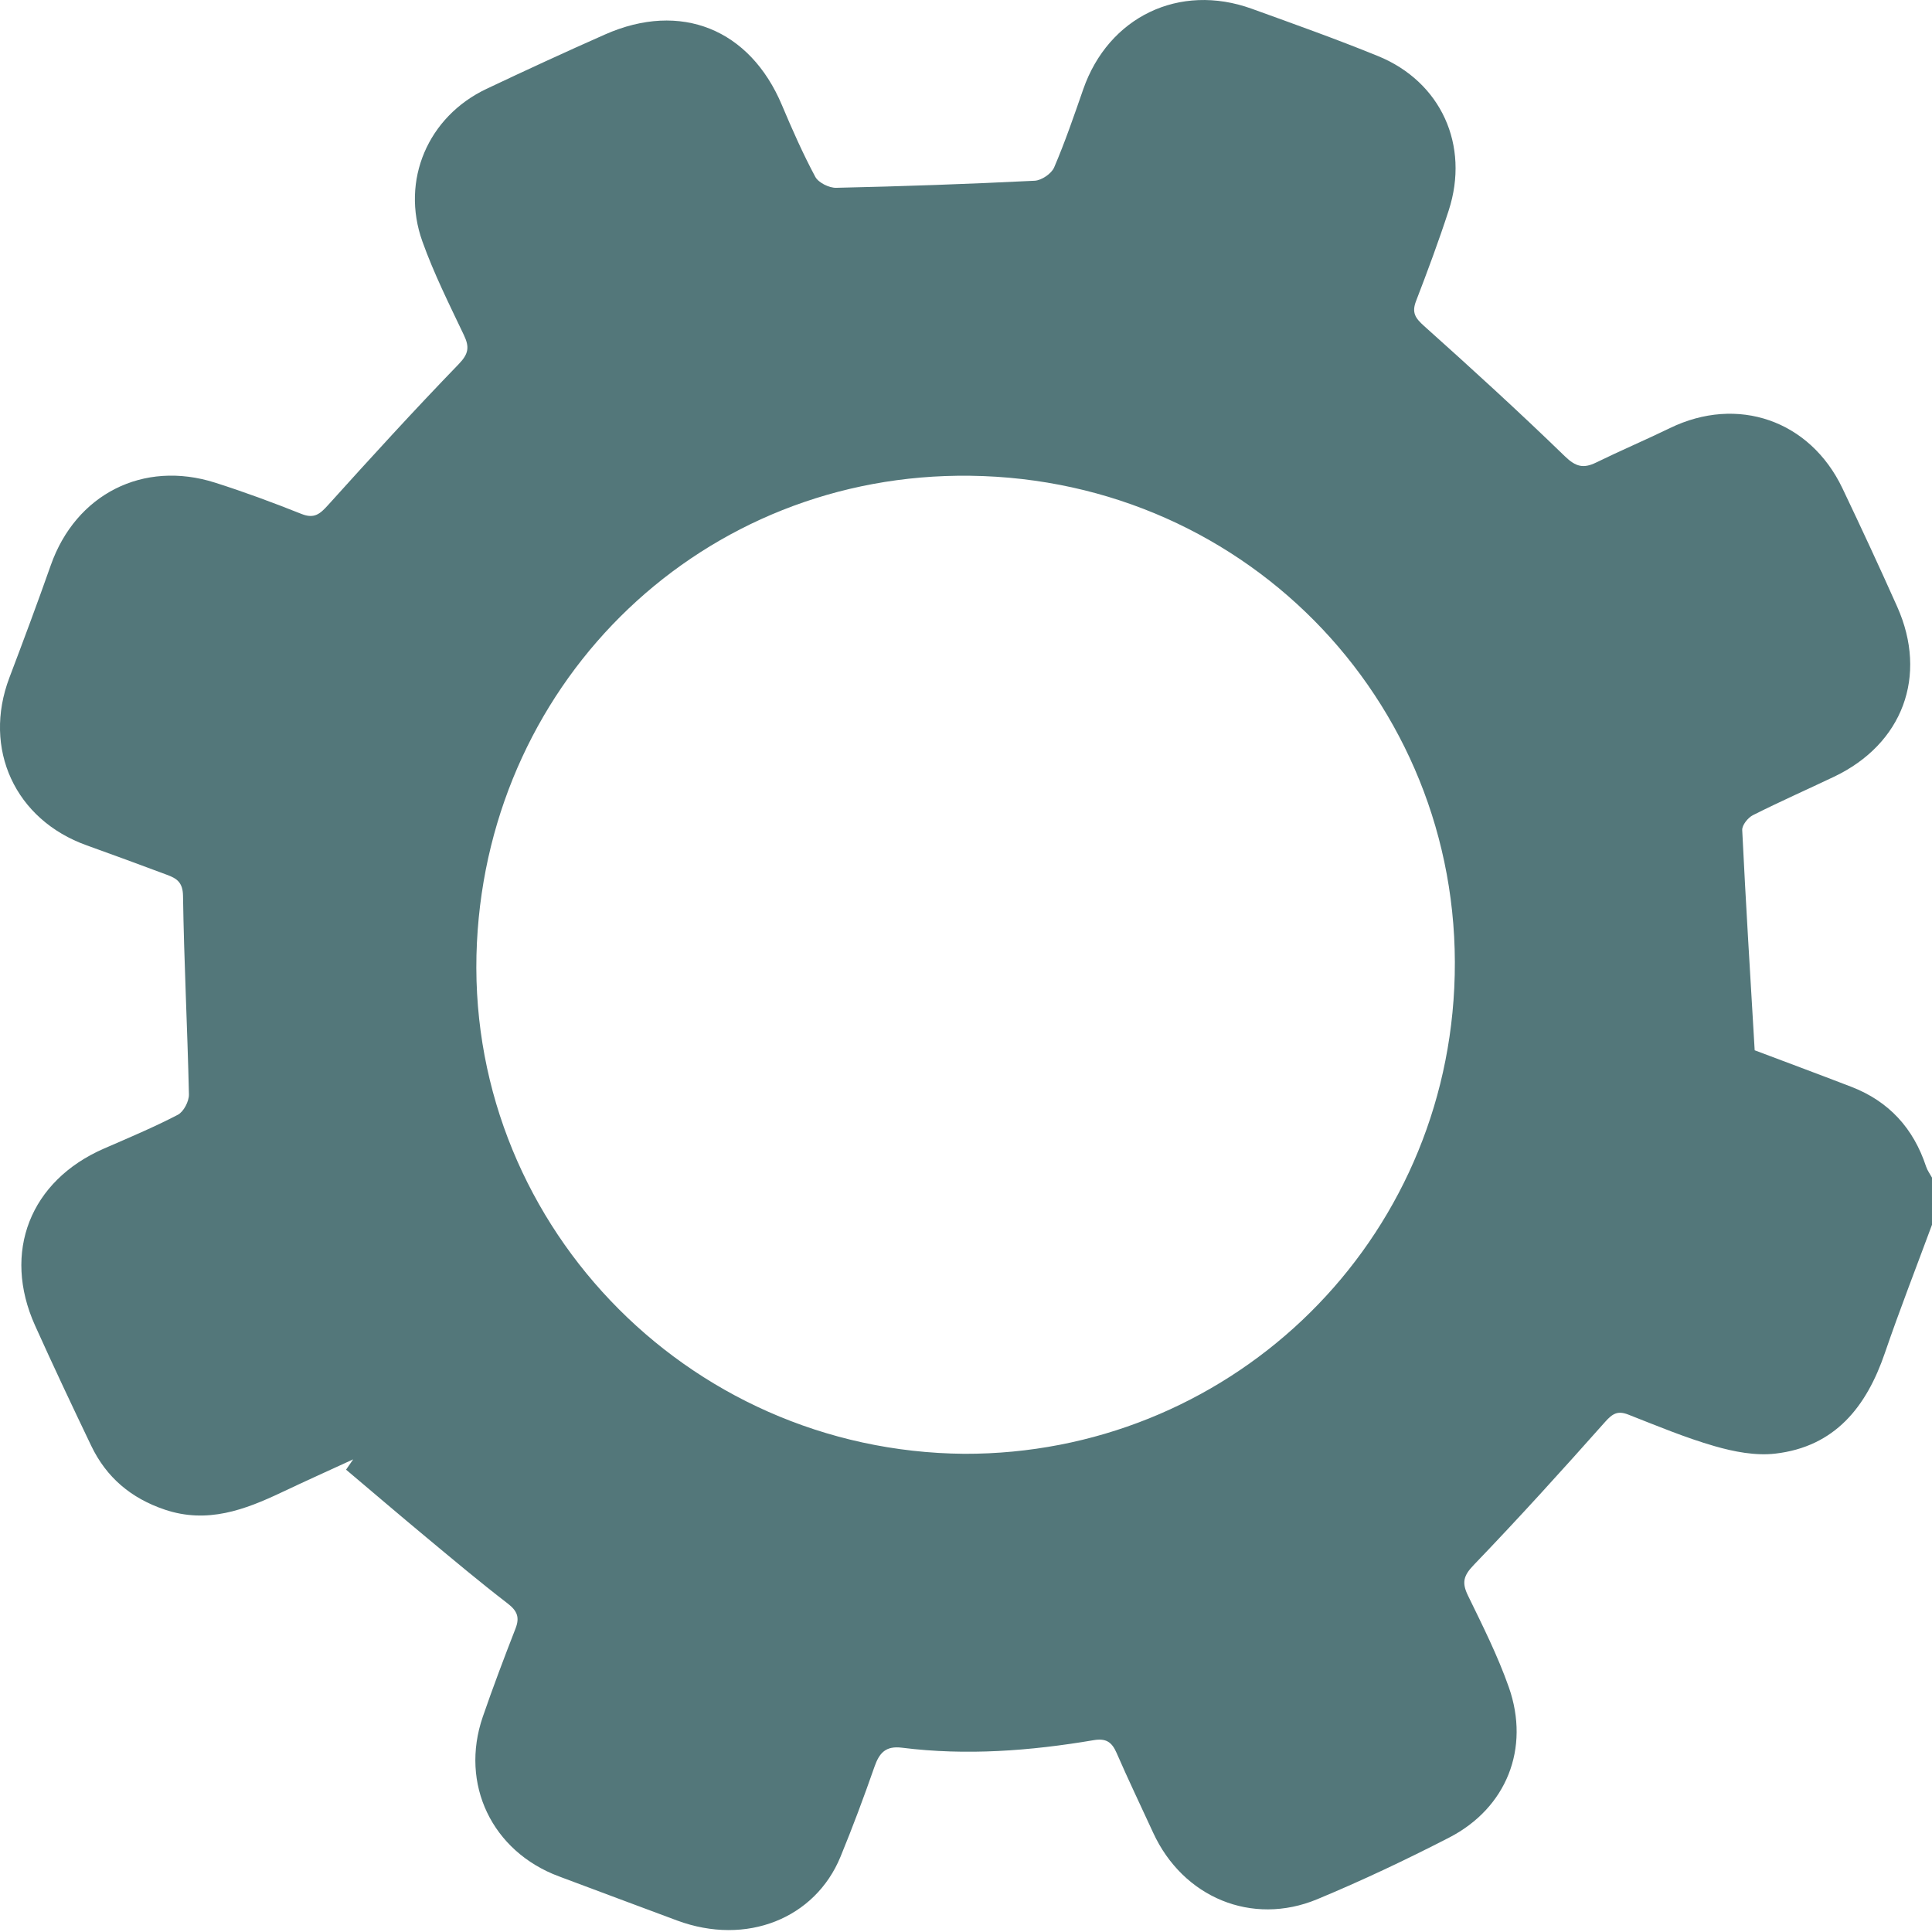 <?xml version="1.0" encoding="utf-8"?>
<!-- Generator: Adobe Illustrator 16.0.4, SVG Export Plug-In . SVG Version: 6.00 Build 0)  -->
<!DOCTYPE svg PUBLIC "-//W3C//DTD SVG 1.1//EN" "http://www.w3.org/Graphics/SVG/1.1/DTD/svg11.dtd">
<svg version="1.1" id="Layer_1" xmlns="http://www.w3.org/2000/svg" xmlns:xlink="http://www.w3.org/1999/xlink" x="0px" y="0px"
	 width="450px" height="450px" viewBox="0 0 450 450" enable-background="new 0 0 450 450" xml:space="preserve">
<path fill="#53777A" d="M450,285.268c-3.676,9.955-7.544,19.844-10.979,29.881c-4.293,12.545-11.63,21.821-25.532,23.429
	c-4.599,0.532-9.602-0.438-14.125-1.741c-6.845-1.97-13.462-4.754-20.114-7.354c-2.448-0.955-3.658-0.242-5.389,1.705
	c-10.017,11.271-20.14,22.455-30.59,33.318c-2.43,2.526-2.814,4.127-1.347,7.143c3.411,7.004,6.938,14.02,9.515,21.349
	c5.002,14.238-0.547,28.138-13.926,35.024c-10.035,5.163-20.27,10.009-30.688,14.339c-15.246,6.336-31.311-0.423-38.244-15.512
	c-2.844-6.188-5.797-12.329-8.511-18.572c-1.099-2.523-2.454-3.442-5.31-2.959c-14.804,2.506-29.7,3.641-44.667,1.759
	c-3.813-0.479-5.285,1.209-6.421,4.463c-2.456,7.042-5.069,14.04-7.905,20.938c-5.905,14.359-21.881,20.841-38.061,14.846
	c-9.19-3.404-18.361-6.863-27.543-10.286c-15.562-5.803-23.105-21.503-17.71-37.166c2.379-6.906,4.97-13.743,7.62-20.55
	c1.021-2.62,0.398-4.127-1.847-5.854c-6.442-4.951-12.667-10.187-18.918-15.382c-6.271-5.212-12.471-10.511-18.702-15.771
	c0.553-0.799,1.105-1.6,1.659-2.399c-5.524,2.542-11.073,5.034-16.567,7.64c-8.696,4.125-17.401,7.404-27.303,4.073
	c-7.868-2.647-13.609-7.494-17.156-14.897c-4.451-9.289-8.847-18.605-13.075-27.998c-7.691-17.08-1.138-33.715,16.05-41.205
	c5.783-2.52,11.617-4.961,17.202-7.869c1.361-0.709,2.626-3.141,2.591-4.75c-0.342-15.422-1.146-30.833-1.377-46.254
	c-0.047-3.177-1.498-4.061-3.729-4.891c-6.225-2.317-12.451-4.631-18.706-6.866c-16.685-5.961-24.29-22.494-18.007-39.056
	c3.298-8.694,6.551-17.408,9.638-26.179c5.817-16.529,21.513-24.569,38.261-19.245c6.8,2.161,13.512,4.645,20.141,7.29
	c2.983,1.19,4.329-0.007,6.207-2.089c9.983-11.071,20.04-22.086,30.401-32.799c2.33-2.408,2.543-3.981,1.216-6.772
	c-3.419-7.188-7.004-14.351-9.675-21.827c-5.09-14.245,1.328-29.075,14.932-35.518c9.154-4.335,18.355-8.578,27.617-12.676
	c17.619-7.796,33.743-1.26,41.198,16.449c2.384,5.661,4.877,11.299,7.77,16.706c0.734,1.37,3.217,2.597,4.867,2.56
	c15.417-0.339,30.832-0.88,46.233-1.645c1.605-0.08,3.911-1.644,4.537-3.101c2.549-5.943,4.646-12.086,6.775-18.203
	c5.881-16.876,22.396-24.845,39.246-18.758c9.84,3.556,19.707,7.069,29.394,11.016c14.701,5.993,21.414,20.788,16.482,35.969
	c-2.309,7.108-4.916,14.125-7.604,21.101c-1.035,2.687-0.193,3.962,1.871,5.807c11.107,9.933,22.114,19.991,32.81,30.364
	c2.538,2.461,4.342,2.873,7.282,1.431c5.667-2.776,11.483-5.245,17.158-8.005c15.739-7.657,32.631-1.849,40.196,14.018
	c4.359,9.145,8.628,18.335,12.756,27.586c7.199,16.13,1.274,31.975-14.7,39.587c-6.297,3-12.681,5.822-18.908,8.959
	c-1.16,0.584-2.551,2.324-2.495,3.465c0.822,16.877,1.869,33.744,2.903,51.297c6.653,2.511,14.58,5.456,22.472,8.493
	c8.789,3.382,14.517,9.674,17.453,18.59c0.3,0.912,0.91,1.723,1.376,2.581C450,277.949,450,281.607,450,285.268z M224.625,338.621
	c60.619,0.135,111.111-46.889,114.102-108.523c3.133-64.58-47.369-118.466-112.764-119.285
	c-62.101-0.778-111.822,47.118-114.876,108.69C107.901,283.734,159.393,338.077,224.625,338.621z"/>
</svg>
